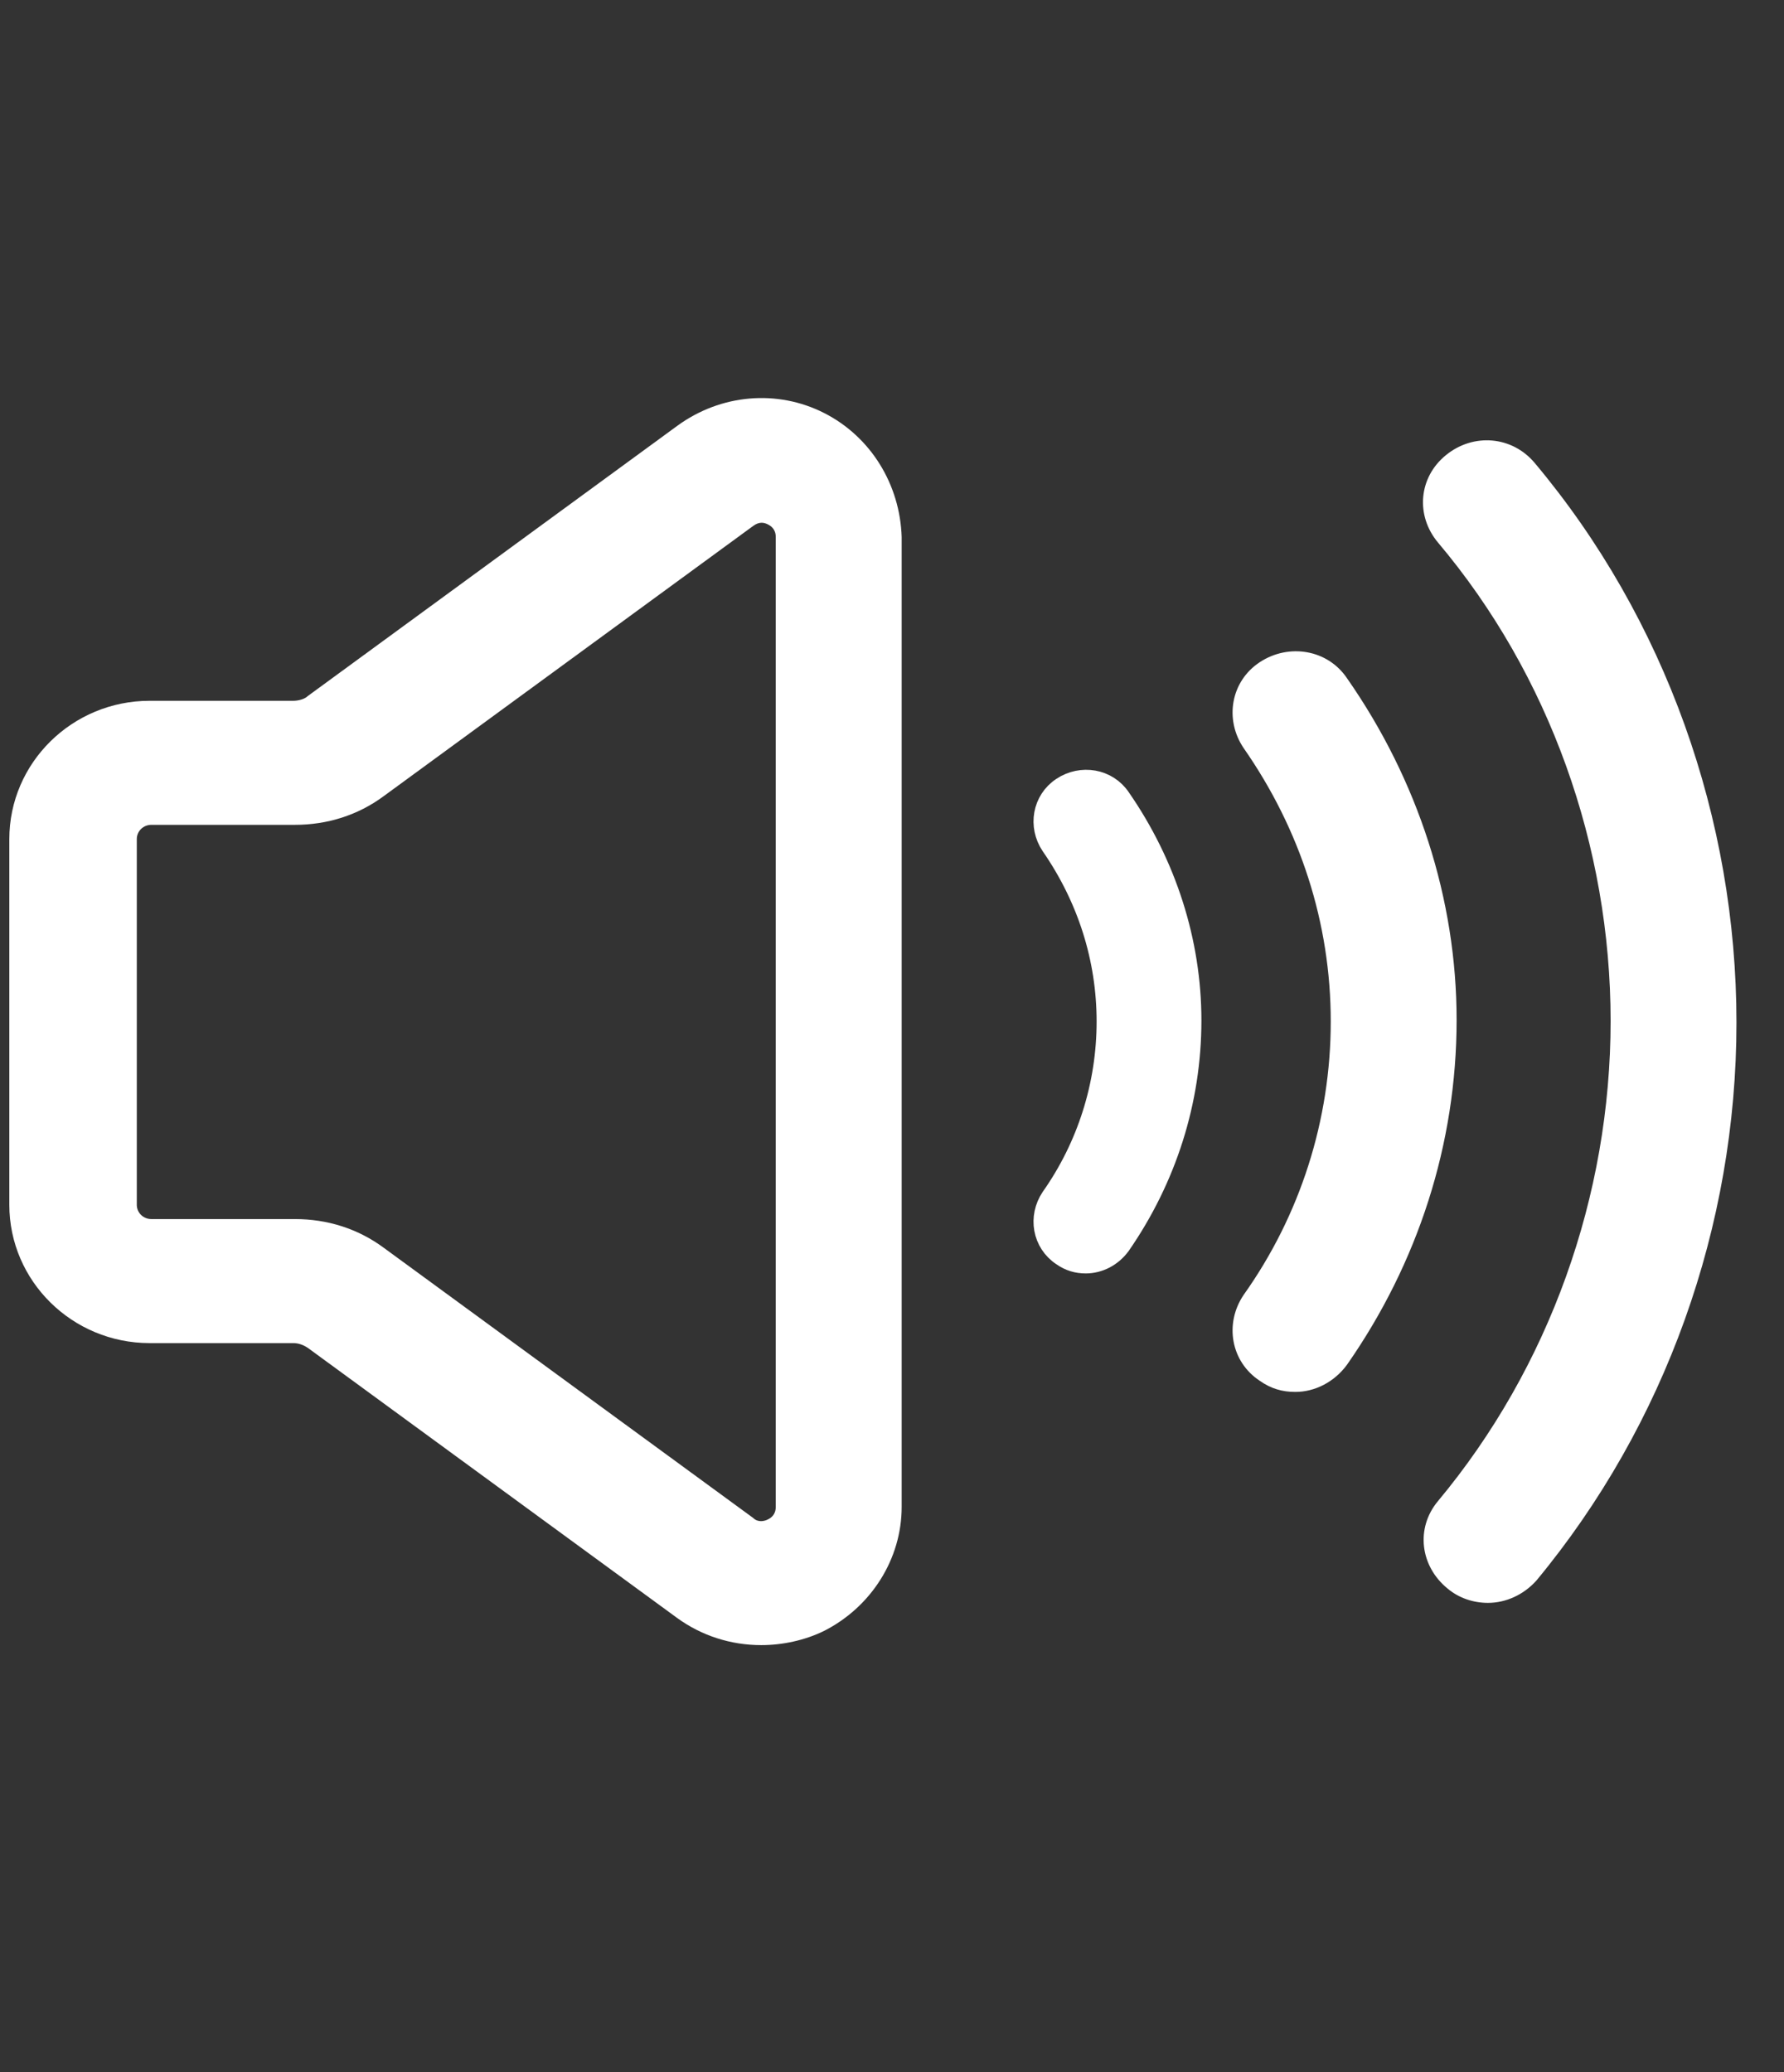 <svg width="31" height="36" viewBox="0 0 31 36" fill="none" xmlns="http://www.w3.org/2000/svg">
<rect x="0" y="0" width="31" height="36" fill="#333333" stroke="none"/>
<g clip-path="url(#clip0_4428_7367)">
<path d="M14.322 7.176C13.508 6.762 12.527 6.845 11.77 7.397L5.349 12.092C5.293 12.148 5.181 12.175 5.097 12.175H2.601C1.256 12.175 0.162 13.252 0.162 14.578V20.931C0.162 22.256 1.256 23.334 2.601 23.334H5.097C5.181 23.334 5.265 23.361 5.349 23.417L11.77 28.112C12.191 28.416 12.695 28.581 13.228 28.581C13.593 28.581 13.985 28.499 14.322 28.333C15.135 27.919 15.668 27.09 15.668 26.179V9.33C15.639 8.419 15.135 7.59 14.322 7.176ZM13.48 26.179C13.48 26.317 13.396 26.372 13.34 26.399C13.284 26.427 13.172 26.455 13.088 26.372L6.667 21.677C6.218 21.345 5.686 21.179 5.125 21.179H2.63C2.489 21.179 2.377 21.069 2.377 20.931V14.578C2.377 14.44 2.489 14.33 2.63 14.33H5.125C5.686 14.33 6.218 14.164 6.667 13.832L13.088 9.137C13.2 9.054 13.284 9.082 13.34 9.109C13.396 9.137 13.48 9.192 13.48 9.33V26.179Z" fill="white"/>
<path d="M23.405 11.781C23.068 11.283 22.395 11.173 21.891 11.504C21.386 11.836 21.274 12.499 21.61 12.996C22.592 14.405 23.124 16.034 23.124 17.747C23.124 19.459 22.592 21.116 21.61 22.497C21.274 22.994 21.386 23.657 21.891 23.989C22.087 24.127 22.283 24.182 22.508 24.182C22.844 24.182 23.18 24.016 23.405 23.712C24.639 21.945 25.311 19.873 25.311 17.719C25.311 15.62 24.639 13.548 23.405 11.781Z" fill="white"/>
<path d="M19.444 13.884C19.228 13.562 18.796 13.49 18.471 13.705C18.147 13.919 18.075 14.349 18.291 14.671C18.922 15.583 19.264 16.638 19.264 17.747C19.264 18.856 18.922 19.929 18.291 20.824C18.075 21.146 18.147 21.575 18.471 21.79C18.598 21.879 18.724 21.915 18.867 21.915C19.084 21.915 19.3 21.808 19.444 21.611C20.236 20.466 20.668 19.124 20.668 17.729C20.668 16.37 20.236 15.028 19.444 13.884Z" fill="white" stroke="white" stroke-width="0.417"/>
<path d="M26.669 8.044C26.276 7.574 25.603 7.519 25.127 7.906C24.65 8.292 24.594 8.955 24.987 9.425C26.921 11.717 27.987 14.7 27.987 17.738C27.987 20.776 26.921 23.759 24.987 26.079C24.594 26.549 24.678 27.212 25.155 27.599C25.351 27.764 25.603 27.847 25.856 27.847C26.164 27.847 26.473 27.709 26.697 27.46C28.94 24.754 30.174 21.301 30.174 17.766C30.174 14.23 28.94 10.75 26.669 8.044Z" fill="white"/>
</g>
<defs>
<clipPath id="clip0_4428_7367">
<rect width="30.011" height="34.998" fill="white" transform="translate(0.162 0.25)"/>
</clipPath>
</defs>
</svg>

